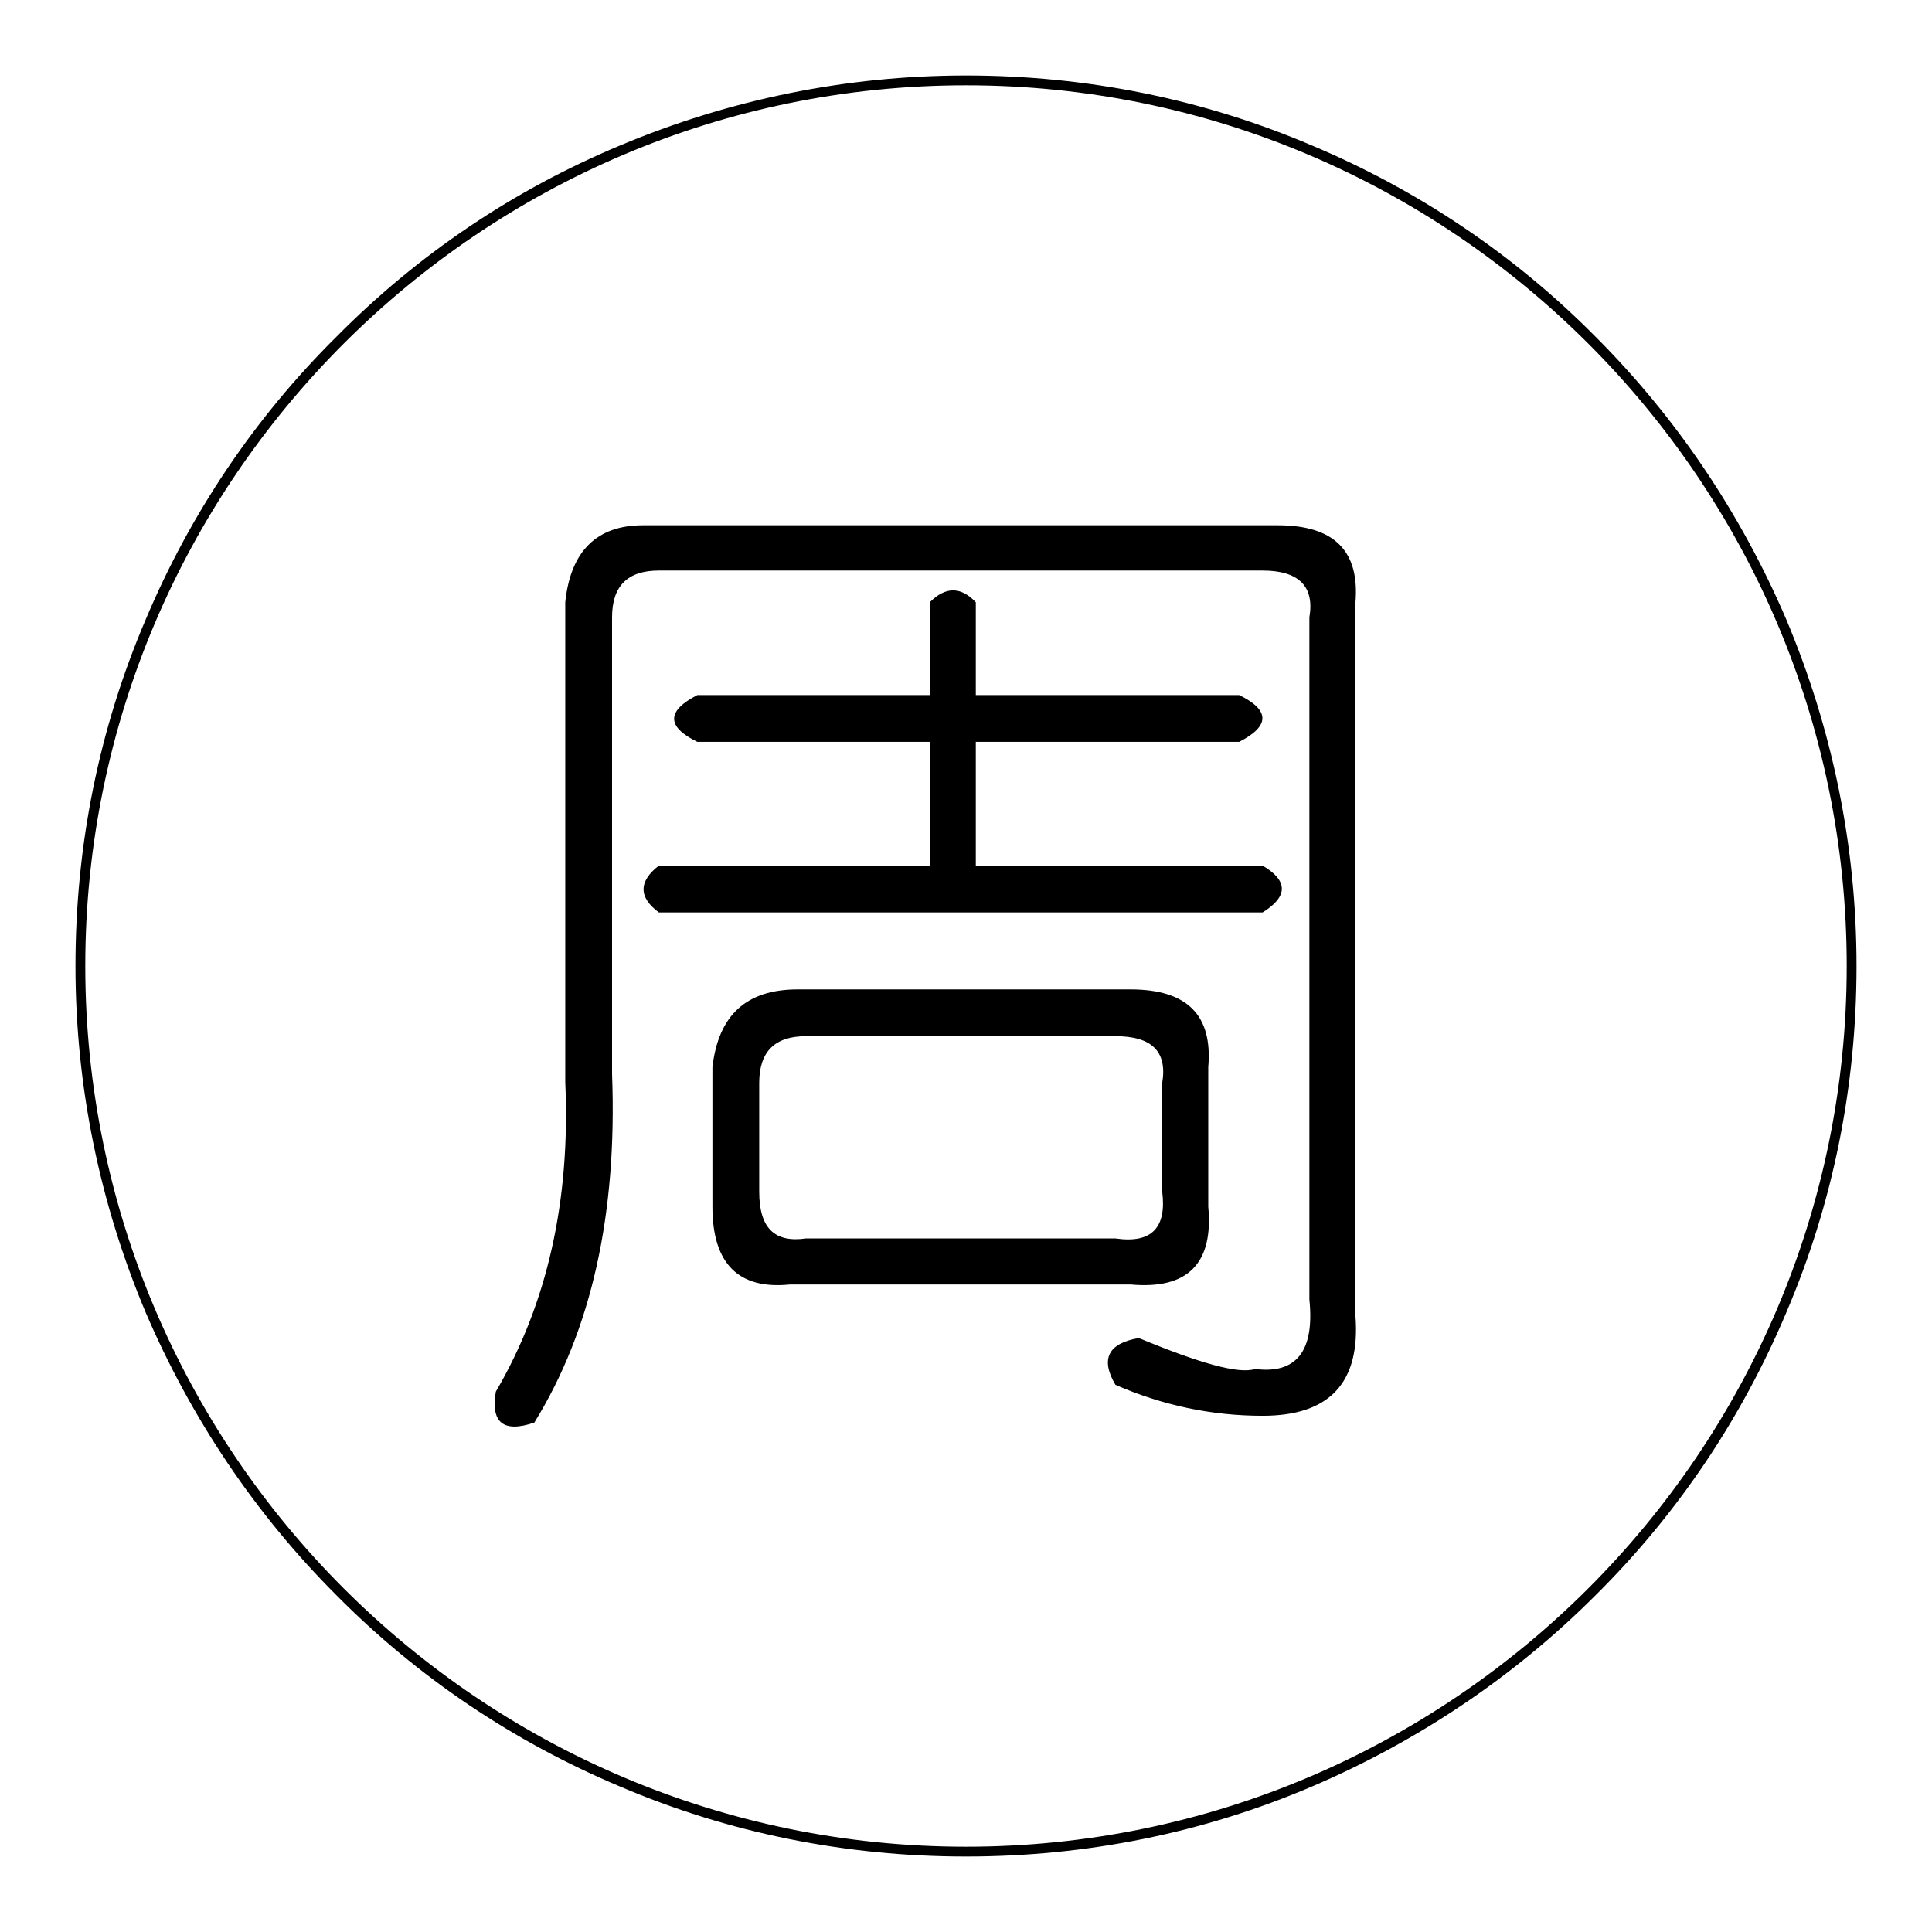 <?xml version="1.0" encoding="utf-8"?>
<!-- Svg Vector Icons : http://www.onlinewebfonts.com/icon -->
<!DOCTYPE svg PUBLIC "-//W3C//DTD SVG 1.1//EN" "http://www.w3.org/Graphics/SVG/1.1/DTD/svg11.dtd">
<svg version="1.1" xmlns="http://www.w3.org/2000/svg" xmlns:xlink="http://www.w3.org/1999/xlink" x="0px" y="0px" viewBox="0 0 256 256" enable-background="new 0 0 256 256" xml:space="preserve">
<g><g><path fill="#000000" d="M128,246c-15.9,0-31.4-3.1-45.9-9.3c-14-5.9-26.7-14.4-37.5-25.3c-10.8-10.8-19.3-23.5-25.3-37.5c-6.1-14.5-9.3-30-9.3-45.9s3.1-31.4,9.3-45.9c5.9-14,14.4-26.7,25.3-37.5C55.4,33.7,68,25.2,82.1,19.3c14.5-6.1,30-9.3,45.9-9.3s31.4,3.1,45.9,9.3c14,5.9,26.7,14.4,37.5,25.3c10.8,10.8,19.3,23.5,25.3,37.5c6.1,14.5,9.3,30,9.3,45.9s-3.1,31.4-9.3,45.9c-5.9,14-14.4,26.7-25.3,37.5c-10.8,10.8-23.5,19.3-37.5,25.3C159.4,242.9,143.9,246,128,246z M128,11.3C63.7,11.3,11.3,63.7,11.3,128c0,64.3,52.4,116.7,116.7,116.7c64.3,0,116.7-52.4,116.7-116.7C244.7,63.7,192.3,11.3,128,11.3z"/><path fill="#000000" d="M85.2,69.6h84.1c7.5,0,10.9,3.4,10.3,10.3v94.4c0.7,8.9-3.4,13.3-12.3,13.3c-6.8,0-13.3-1.4-19.5-4.1c-2-3.4-1-5.5,3.1-6.2c8.2,3.4,13.3,4.8,15.4,4.1c5.5,0.7,7.9-2.4,7.2-9.2V81.8c0.7-4.1-1.4-6.2-6.2-6.2h-80c-4.1,0-6.2,2-6.2,6.2v60.5c0.7,18.5-2.7,33.9-10.3,46.2c-4.1,1.4-5.8,0-5.1-4.1c6.8-11.6,9.9-25.3,9.2-41V79.8C75.6,73,79.1,69.6,85.2,69.6z M129.3,79.8v12.3h34.9c4.1,2,4.1,4.1,0,6.2h-34.9v16.4h38c3.4,2,3.4,4.1,0,6.2h-80c-2.7-2-2.7-4.1,0-6.2h35.9V98.3H92.4c-4.1-2-4.1-4.1,0-6.2h30.8V79.8C125.3,77.7,127.3,77.7,129.3,79.8z M105.7,131.1h44.1c7.5,0,10.9,3.4,10.3,10.3v18.5c0.7,7.5-2.7,11-10.3,10.3h-45.1c-6.8,0.7-10.3-2.7-10.3-10.3v-18.5C95.2,134.5,98.9,131.1,105.7,131.1z M147.8,137.3h-41c-4.1,0-6.2,2-6.2,6.2v14.4c0,4.8,2,6.8,6.2,6.2h41c4.8,0.7,6.8-1.4,6.2-6.2v-14.4C154.7,139.3,152.6,137.3,147.8,137.3z"/></g></g>
</svg>